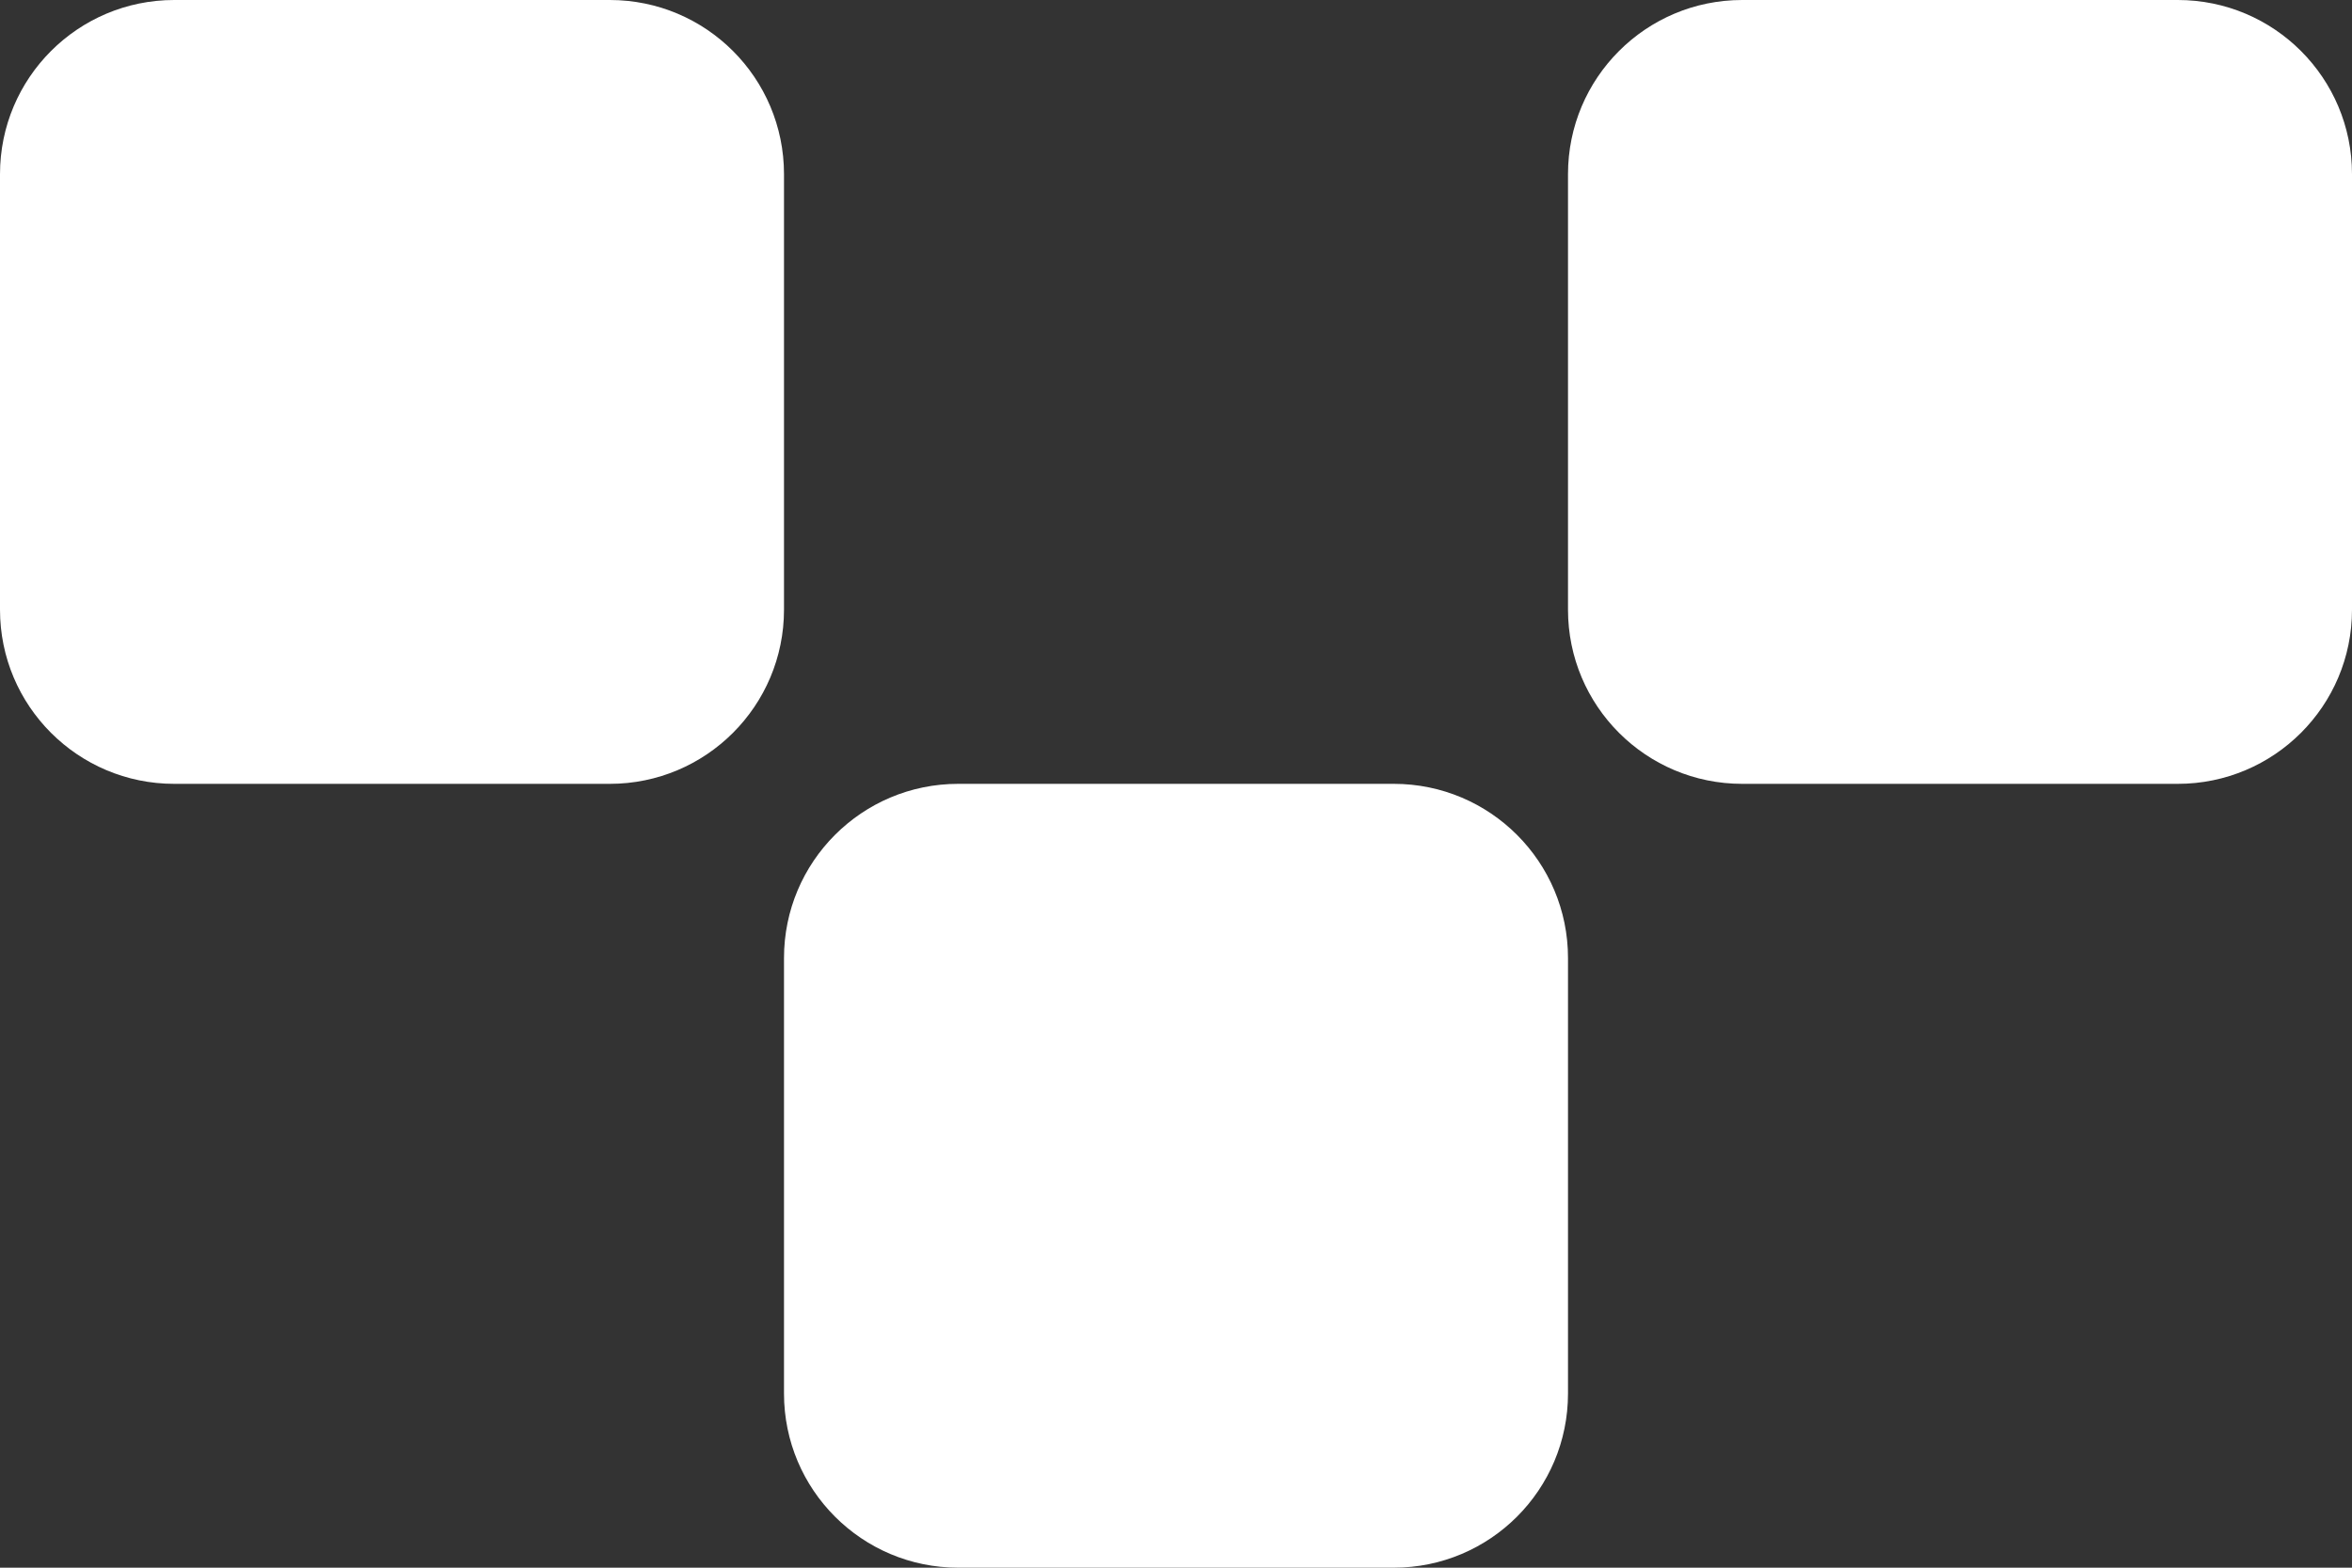 <?xml version="1.0" encoding="UTF-8"?> <svg xmlns="http://www.w3.org/2000/svg" width="27" height="18" viewBox="0 0 27 18" fill="none"><rect x="0" y="0" width="27" height="18" fill="#333333" stroke="none"/><path d="M16 9C17.105 9 18 9.895 18 11V16C18 17.105 17.105 18 16 18H11C9.895 18 9 17.105 9 16V11C9 9.895 9.895 9 11 9H16ZM7 0C8.105 0 9 0.895 9 2V7C9 8.105 8.105 9 7 9H2C0.895 9 8.05332e-09 8.105 0 7V2C0 0.895 0.895 8.05319e-09 2 0H7ZM25 0C26.105 0 27 0.895 27 2V7C27 8.105 26.105 9 25 9H20C18.895 9 18 8.105 18 7V2C18 0.895 18.895 8.05319e-09 20 0H25Z" fill="white"></path></svg> 